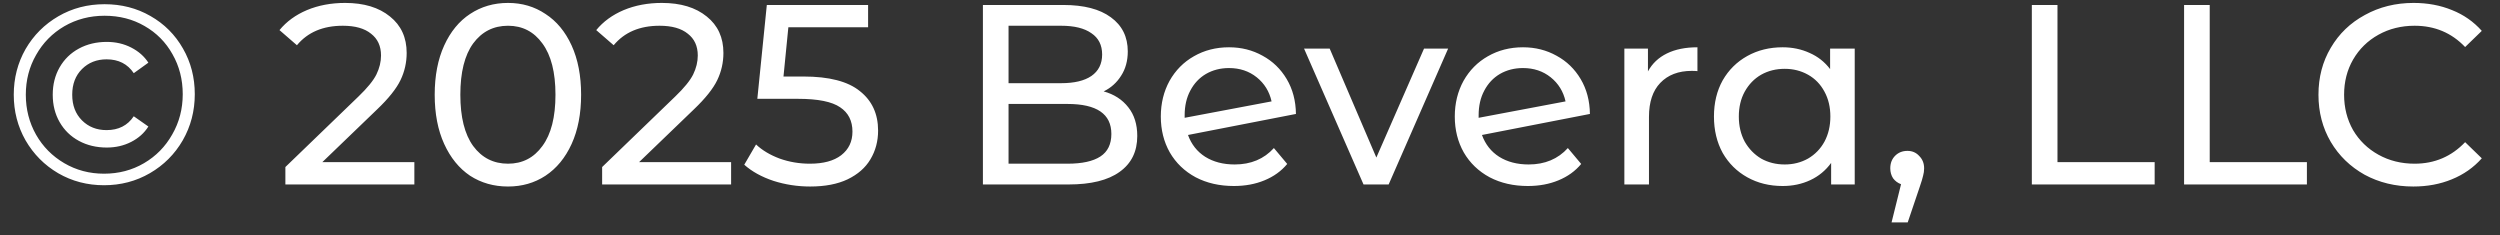 <svg xmlns="http://www.w3.org/2000/svg" width="117" height="11" viewBox="0 0 117 11" fill="none"><rect x="0" y="0" width="117" height="11" fill="#333333" stroke="none"/><path d="M4.868 8.669C4.084 8.669 3.368 8.481 2.72 8.105C2.08 7.729 1.572 7.217 1.196 6.569C0.828 5.921 0.644 5.209 0.644 4.433C0.644 3.657 0.828 2.945 1.196 2.297C1.572 1.649 2.084 1.137 2.732 0.761C3.38 0.385 4.1 0.197 4.892 0.197C5.684 0.197 6.4 0.381 7.04 0.749C7.688 1.117 8.196 1.625 8.564 2.273C8.932 2.913 9.116 3.625 9.116 4.409C9.116 5.193 8.928 5.913 8.552 6.569C8.176 7.217 7.664 7.729 7.016 8.105C6.368 8.481 5.652 8.669 4.868 8.669ZM4.868 8.129C5.556 8.129 6.18 7.965 6.74 7.637C7.3 7.309 7.74 6.861 8.06 6.293C8.388 5.725 8.552 5.097 8.552 4.409C8.552 3.721 8.392 3.097 8.072 2.537C7.76 1.977 7.324 1.537 6.764 1.217C6.212 0.897 5.588 0.737 4.892 0.737C4.204 0.737 3.576 0.901 3.008 1.229C2.448 1.557 2.008 2.005 1.688 2.573C1.368 3.133 1.208 3.753 1.208 4.433C1.208 5.113 1.368 5.737 1.688 6.305C2.008 6.865 2.448 7.309 3.008 7.637C3.568 7.965 4.188 8.129 4.868 8.129ZM5 6.905C4.512 6.905 4.076 6.801 3.692 6.593C3.308 6.385 3.008 6.093 2.792 5.717C2.576 5.341 2.468 4.913 2.468 4.433C2.468 3.953 2.576 3.525 2.792 3.149C3.008 2.773 3.308 2.481 3.692 2.273C4.076 2.065 4.512 1.961 5 1.961C5.416 1.961 5.796 2.049 6.14 2.225C6.484 2.401 6.752 2.637 6.944 2.933L6.26 3.425C5.972 2.993 5.548 2.777 4.988 2.777C4.524 2.777 4.14 2.929 3.836 3.233C3.532 3.537 3.38 3.937 3.38 4.433C3.38 4.929 3.532 5.329 3.836 5.633C4.14 5.937 4.524 6.089 4.988 6.089C5.548 6.089 5.972 5.873 6.26 5.441L6.944 5.921C6.752 6.225 6.484 6.465 6.14 6.641C5.796 6.817 5.416 6.905 5 6.905ZM19.392 7.589V8.633H13.356V7.817L16.776 4.517C17.192 4.117 17.472 3.773 17.616 3.485C17.76 3.189 17.832 2.893 17.832 2.597C17.832 2.157 17.676 1.817 17.364 1.577C17.06 1.329 16.62 1.205 16.044 1.205C15.116 1.205 14.4 1.509 13.896 2.117L13.08 1.409C13.408 1.009 13.836 0.697 14.364 0.473C14.9 0.249 15.496 0.137 16.152 0.137C17.032 0.137 17.732 0.349 18.252 0.773C18.772 1.189 19.032 1.757 19.032 2.477C19.032 2.925 18.936 3.349 18.744 3.749C18.552 4.149 18.188 4.605 17.652 5.117L15.084 7.589H19.392ZM23.776 8.729C23.112 8.729 22.52 8.561 22 8.225C21.488 7.881 21.084 7.385 20.788 6.737C20.492 6.089 20.344 5.321 20.344 4.433C20.344 3.545 20.492 2.777 20.788 2.129C21.084 1.481 21.488 0.989 22 0.653C22.52 0.309 23.112 0.137 23.776 0.137C24.432 0.137 25.016 0.309 25.528 0.653C26.048 0.989 26.456 1.481 26.752 2.129C27.048 2.777 27.196 3.545 27.196 4.433C27.196 5.321 27.048 6.089 26.752 6.737C26.456 7.385 26.048 7.881 25.528 8.225C25.016 8.561 24.432 8.729 23.776 8.729ZM23.776 7.661C24.448 7.661 24.984 7.385 25.384 6.833C25.792 6.281 25.996 5.481 25.996 4.433C25.996 3.385 25.792 2.585 25.384 2.033C24.984 1.481 24.448 1.205 23.776 1.205C23.096 1.205 22.552 1.481 22.144 2.033C21.744 2.585 21.544 3.385 21.544 4.433C21.544 5.481 21.744 6.281 22.144 6.833C22.552 7.385 23.096 7.661 23.776 7.661ZM34.216 7.589V8.633H28.18V7.817L31.6 4.517C32.016 4.117 32.296 3.773 32.44 3.485C32.584 3.189 32.656 2.893 32.656 2.597C32.656 2.157 32.5 1.817 32.188 1.577C31.884 1.329 31.444 1.205 30.868 1.205C29.94 1.205 29.224 1.509 28.72 2.117L27.904 1.409C28.232 1.009 28.66 0.697 29.188 0.473C29.724 0.249 30.32 0.137 30.976 0.137C31.856 0.137 32.556 0.349 33.076 0.773C33.596 1.189 33.856 1.757 33.856 2.477C33.856 2.925 33.76 3.349 33.568 3.749C33.376 4.149 33.012 4.605 32.476 5.117L29.908 7.589H34.216ZM37.603 3.581C38.803 3.581 39.683 3.809 40.243 4.265C40.811 4.713 41.095 5.329 41.095 6.113C41.095 6.609 40.975 7.057 40.735 7.457C40.503 7.849 40.147 8.161 39.667 8.393C39.195 8.617 38.611 8.729 37.915 8.729C37.323 8.729 36.751 8.641 36.199 8.465C35.647 8.281 35.191 8.029 34.831 7.709L35.383 6.761C35.671 7.033 36.039 7.253 36.487 7.421C36.935 7.581 37.407 7.661 37.903 7.661C38.535 7.661 39.023 7.529 39.367 7.265C39.719 6.993 39.895 6.625 39.895 6.161C39.895 5.657 39.703 5.277 39.319 5.021C38.935 4.757 38.279 4.625 37.351 4.625H35.443L35.887 0.233H40.627V1.277H36.895L36.667 3.581H37.603ZM51.652 4.277C52.14 4.413 52.524 4.661 52.804 5.021C53.084 5.373 53.224 5.821 53.224 6.365C53.224 7.093 52.948 7.653 52.396 8.045C51.852 8.437 51.056 8.633 50.008 8.633H46V0.233H49.768C50.728 0.233 51.468 0.425 51.988 0.809C52.516 1.193 52.78 1.725 52.78 2.405C52.78 2.845 52.676 3.225 52.468 3.545C52.268 3.865 51.996 4.109 51.652 4.277ZM47.2 1.205V3.893H49.66C50.276 3.893 50.748 3.781 51.076 3.557C51.412 3.325 51.58 2.989 51.58 2.549C51.58 2.109 51.412 1.777 51.076 1.553C50.748 1.321 50.276 1.205 49.66 1.205H47.2ZM49.96 7.661C50.64 7.661 51.152 7.549 51.496 7.325C51.84 7.101 52.012 6.749 52.012 6.269C52.012 5.333 51.328 4.865 49.96 4.865H47.2V7.661H49.96ZM57.782 7.697C58.542 7.697 59.154 7.441 59.618 6.929L60.242 7.673C59.962 8.009 59.606 8.265 59.174 8.441C58.75 8.617 58.274 8.705 57.746 8.705C57.074 8.705 56.478 8.569 55.958 8.297C55.438 8.017 55.034 7.629 54.746 7.133C54.466 6.637 54.326 6.077 54.326 5.453C54.326 4.837 54.462 4.281 54.734 3.785C55.014 3.289 55.394 2.905 55.874 2.633C56.362 2.353 56.91 2.213 57.518 2.213C58.094 2.213 58.618 2.345 59.09 2.609C59.562 2.865 59.938 3.229 60.218 3.701C60.498 4.173 60.642 4.717 60.65 5.333L55.598 6.317C55.758 6.757 56.026 7.097 56.402 7.337C56.786 7.577 57.246 7.697 57.782 7.697ZM57.518 3.185C57.118 3.185 56.758 3.277 56.438 3.461C56.126 3.645 55.882 3.905 55.706 4.241C55.53 4.569 55.442 4.953 55.442 5.393V5.513L59.51 4.745C59.406 4.281 59.174 3.905 58.814 3.617C58.454 3.329 58.022 3.185 57.518 3.185ZM67.773 2.273L64.989 8.633H63.813L61.029 2.273H62.229L64.413 7.373L66.645 2.273H67.773ZM71.54 7.697C72.3 7.697 72.912 7.441 73.376 6.929L74 7.673C73.72 8.009 73.364 8.265 72.932 8.441C72.508 8.617 72.032 8.705 71.504 8.705C70.832 8.705 70.236 8.569 69.716 8.297C69.196 8.017 68.792 7.629 68.504 7.133C68.224 6.637 68.084 6.077 68.084 5.453C68.084 4.837 68.22 4.281 68.492 3.785C68.772 3.289 69.152 2.905 69.632 2.633C70.12 2.353 70.668 2.213 71.276 2.213C71.852 2.213 72.376 2.345 72.848 2.609C73.32 2.865 73.696 3.229 73.976 3.701C74.256 4.173 74.4 4.717 74.408 5.333L69.356 6.317C69.516 6.757 69.784 7.097 70.16 7.337C70.544 7.577 71.004 7.697 71.54 7.697ZM71.276 3.185C70.876 3.185 70.516 3.277 70.196 3.461C69.884 3.645 69.64 3.905 69.464 4.241C69.288 4.569 69.2 4.953 69.2 5.393V5.513L73.268 4.745C73.164 4.281 72.932 3.905 72.572 3.617C72.212 3.329 71.78 3.185 71.276 3.185ZM77.124 3.341C77.324 2.973 77.62 2.693 78.012 2.501C78.404 2.309 78.88 2.213 79.44 2.213V3.329C79.376 3.321 79.288 3.317 79.176 3.317C78.552 3.317 78.06 3.505 77.7 3.881C77.348 4.249 77.172 4.777 77.172 5.465V8.633H76.02V2.273H77.124V3.341ZM86.801 2.273V8.633H85.697V7.625C85.441 7.977 85.117 8.245 84.725 8.429C84.333 8.613 83.901 8.705 83.429 8.705C82.813 8.705 82.261 8.569 81.773 8.297C81.285 8.025 80.901 7.645 80.621 7.157C80.349 6.661 80.213 6.093 80.213 5.453C80.213 4.813 80.349 4.249 80.621 3.761C80.901 3.273 81.285 2.893 81.773 2.621C82.261 2.349 82.813 2.213 83.429 2.213C83.885 2.213 84.305 2.301 84.689 2.477C85.073 2.645 85.393 2.897 85.649 3.233V2.273H86.801ZM83.525 7.697C83.925 7.697 84.289 7.605 84.617 7.421C84.945 7.229 85.201 6.965 85.385 6.629C85.569 6.285 85.661 5.893 85.661 5.453C85.661 5.013 85.569 4.625 85.385 4.289C85.201 3.945 84.945 3.681 84.617 3.497C84.289 3.313 83.925 3.221 83.525 3.221C83.117 3.221 82.749 3.313 82.421 3.497C82.101 3.681 81.845 3.945 81.653 4.289C81.469 4.625 81.377 5.013 81.377 5.453C81.377 5.893 81.469 6.285 81.653 6.629C81.845 6.965 82.101 7.229 82.421 7.421C82.749 7.605 83.117 7.697 83.525 7.697ZM89.269 7.061C89.493 7.061 89.677 7.141 89.821 7.301C89.973 7.453 90.049 7.645 90.049 7.877C90.049 7.997 90.033 8.113 90.001 8.225C89.977 8.337 89.925 8.509 89.845 8.741L89.281 10.409H88.525L88.969 8.621C88.817 8.565 88.693 8.473 88.597 8.345C88.509 8.209 88.465 8.053 88.465 7.877C88.465 7.637 88.541 7.441 88.693 7.289C88.845 7.137 89.037 7.061 89.269 7.061ZM95.09 0.233H96.29V7.589H100.838V8.633H95.09V0.233ZM102.215 0.233H103.415V7.589H107.963V8.633H102.215V0.233ZM112.944 8.729C112.104 8.729 111.344 8.545 110.664 8.177C109.992 7.801 109.464 7.289 109.08 6.641C108.696 5.985 108.504 5.249 108.504 4.433C108.504 3.617 108.696 2.885 109.08 2.237C109.464 1.581 109.996 1.069 110.676 0.701C111.356 0.325 112.116 0.137 112.956 0.137C113.612 0.137 114.212 0.249 114.756 0.473C115.3 0.689 115.764 1.013 116.148 1.445L115.368 2.201C114.736 1.537 113.948 1.205 113.004 1.205C112.38 1.205 111.816 1.345 111.312 1.625C110.808 1.905 110.412 2.293 110.124 2.789C109.844 3.277 109.704 3.825 109.704 4.433C109.704 5.041 109.844 5.593 110.124 6.089C110.412 6.577 110.808 6.961 111.312 7.241C111.816 7.521 112.38 7.661 113.004 7.661C113.94 7.661 114.728 7.325 115.368 6.653L116.148 7.409C115.764 7.841 115.296 8.169 114.744 8.393C114.2 8.617 113.6 8.729 112.944 8.729Z" fill="white"></path></svg>